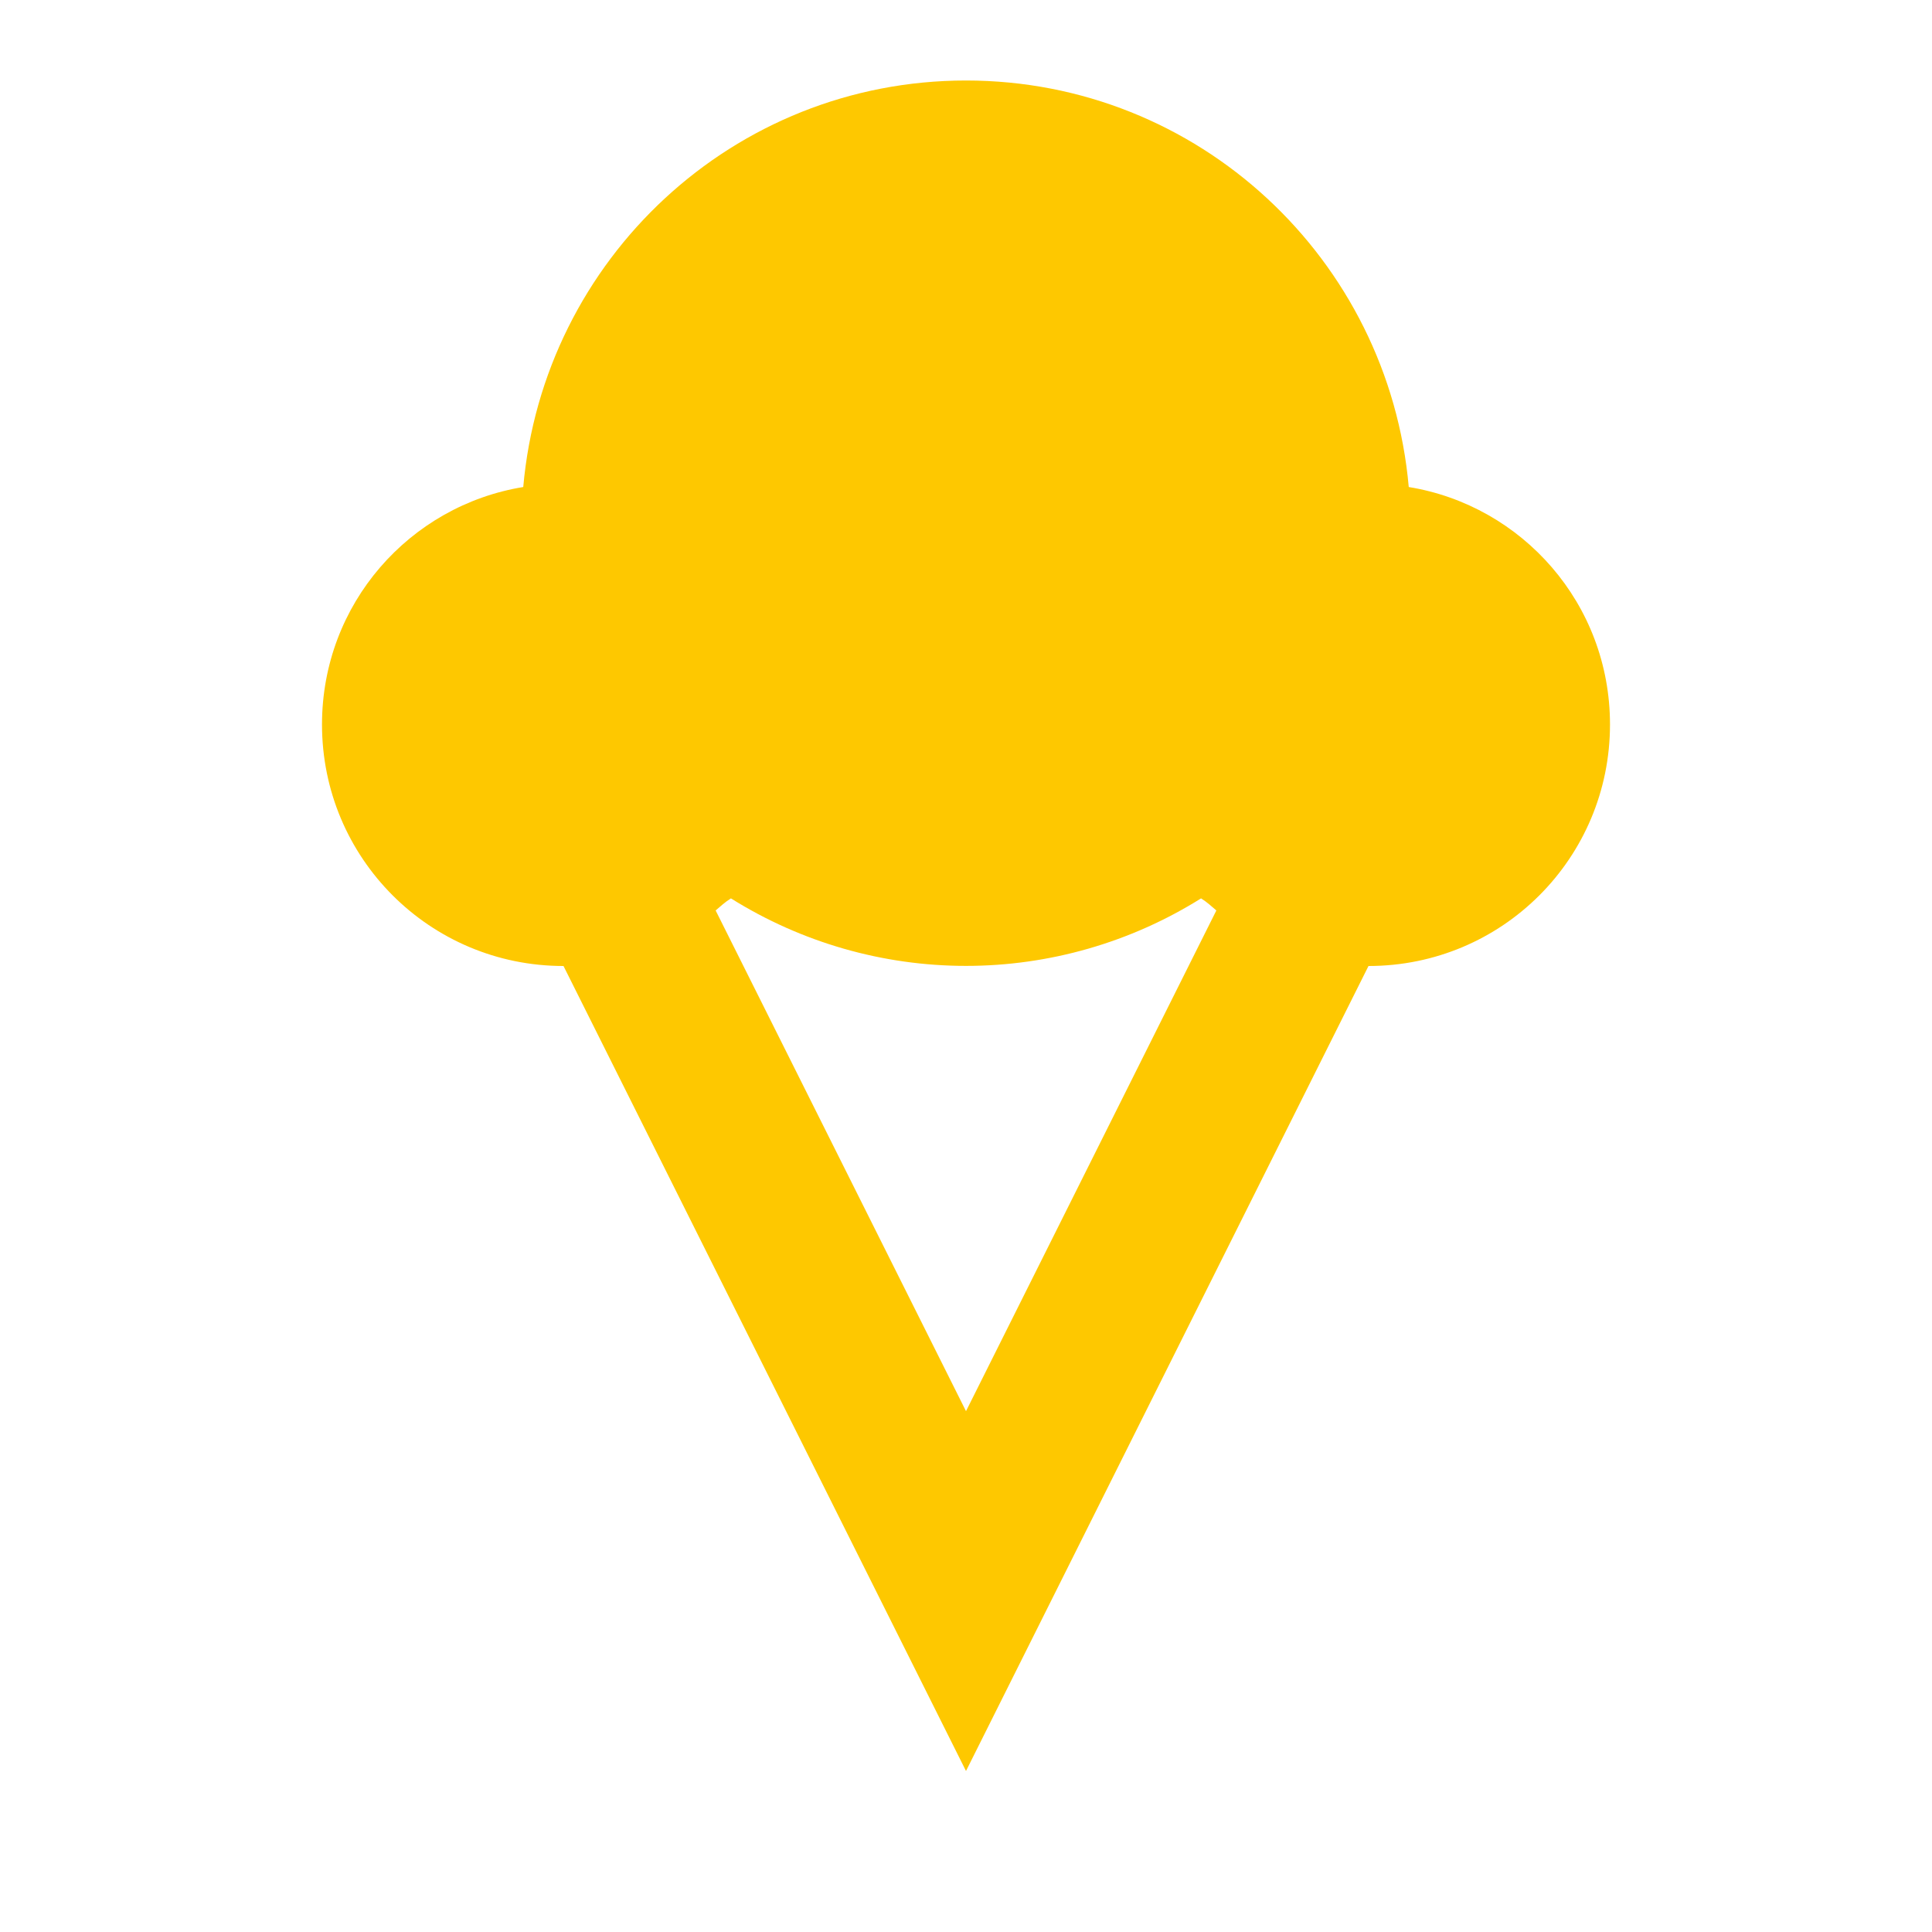 <?xml version="1.0" encoding="UTF-8"?>
<svg xmlns="http://www.w3.org/2000/svg" width="36" height="36" viewBox="0 0 36 36" fill="none">
  <path d="M26.25 9.075C25.875 4.83 22.335 1.5 18 1.5C13.665 1.5 10.125 4.83 9.75 9.075C7.635 9.42 6 11.25 6 13.5C6 15.99 8.01 18 10.5 18L18 33L25.5 18C27.99 18 30 15.99 30 13.5C30 11.25 28.365 9.42 26.25 9.075ZM18 26.295L13.335 16.965C13.425 16.89 13.5 16.815 13.62 16.74C14.933 17.562 16.451 17.998 18 17.998C19.549 17.998 21.067 17.562 22.38 16.74C22.5 16.815 22.575 16.89 22.665 16.965L18 26.295Z" fill="#FEC800"></path>
</svg>
